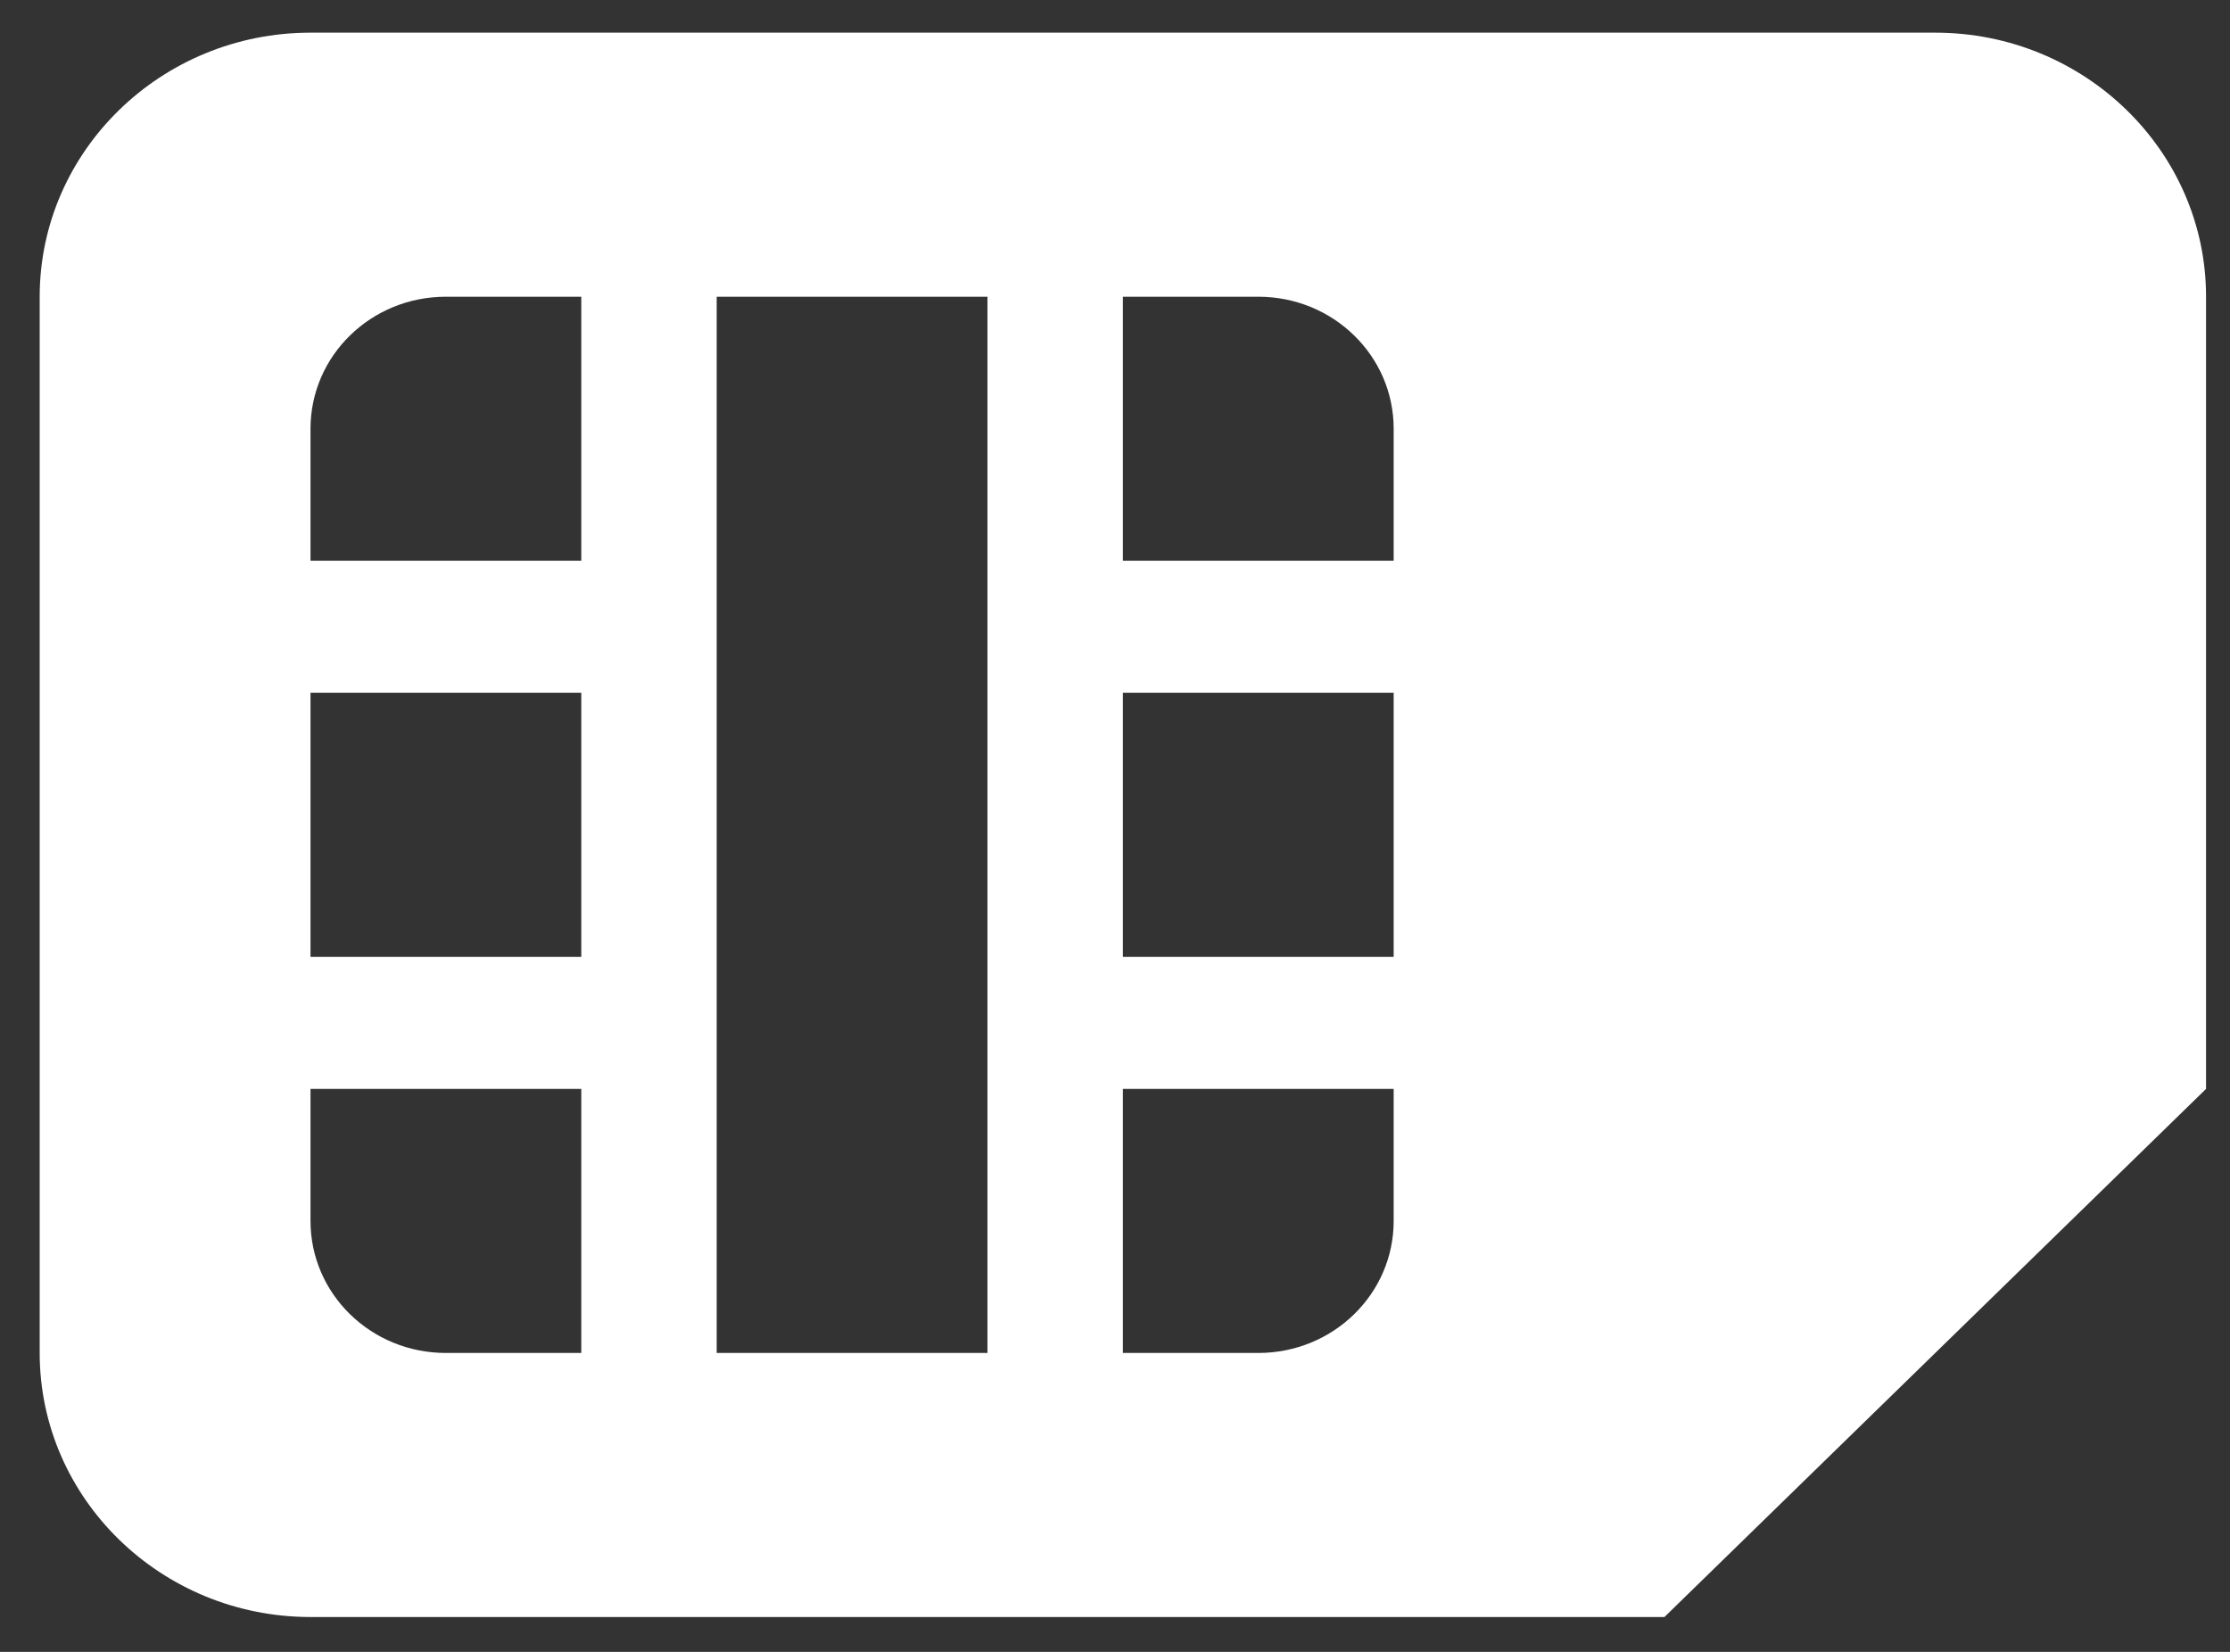 <svg width="54" height="40" viewBox="0 0 54 40" fill="none" xmlns="http://www.w3.org/2000/svg">
<rect x="0" y="0" width="54" height="40" fill="#333333" stroke="none"/>
<path d="M46.863 0.791L7.519 0.791C3.902 0.791 0.961 3.658 0.961 7.185L0.961 32.762C0.961 36.289 3.902 39.156 7.519 39.156L40.305 39.156L53.42 26.368L53.42 7.185C53.42 3.658 50.479 0.791 46.863 0.791ZM27.191 23.171L27.191 16.776L33.748 16.776L33.748 23.171L27.191 23.171ZM27.191 32.762L27.191 26.368L33.748 26.368L33.748 29.565C33.748 31.333 32.283 32.762 30.469 32.762L27.191 32.762ZM14.076 26.368L14.076 32.762L10.797 32.762C8.984 32.762 7.519 31.333 7.519 29.565L7.519 26.368L14.076 26.368ZM14.076 16.776L14.076 23.171L7.519 23.171L7.519 16.776L14.076 16.776ZM14.076 7.185L14.076 13.579L7.519 13.579L7.519 10.382C7.519 8.614 8.984 7.185 10.797 7.185L14.076 7.185ZM23.912 7.185L23.912 32.762L17.355 32.762L17.355 7.185L23.912 7.185ZM30.469 7.185C32.283 7.185 33.748 8.614 33.748 10.382L33.748 13.579L27.191 13.579L27.191 7.185L30.469 7.185Z" fill="white"/>
</svg>
